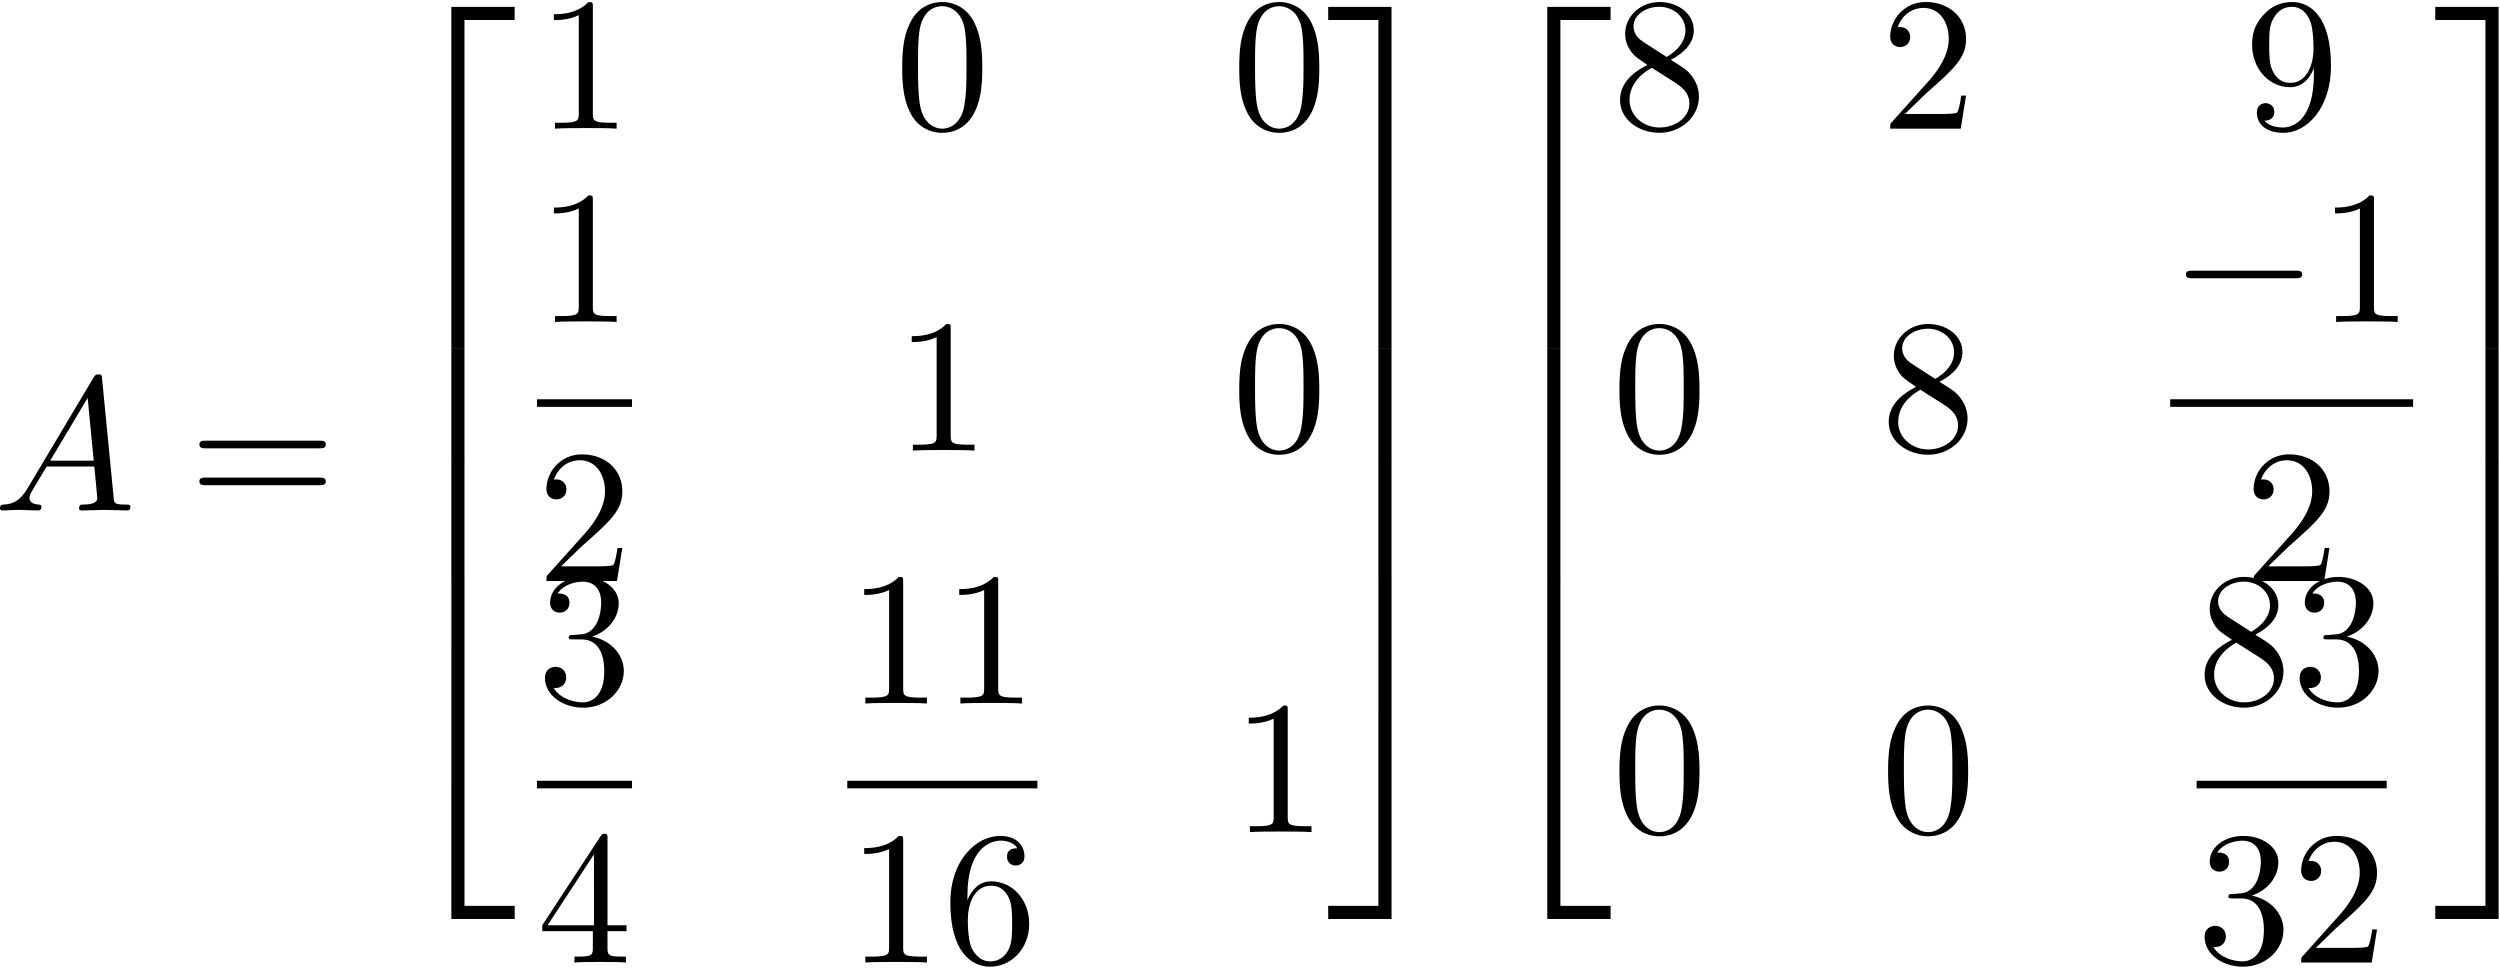 <svg xmlns="http://www.w3.org/2000/svg" xmlns:xlink="http://www.w3.org/1999/xlink" width="240" height="93" viewBox="1872.402 1485.318 143.462 55.592"><defs><path id="g1-0" d="M7.19-2.51c.185 0 .38 0 .38-.217s-.195-.218-.38-.218H1.286c-.185 0-.382 0-.382.218s.197.218.382.218z"/><path id="g0-50" d="M3.556 19.2h.753V.327h2.88v-.752H3.556z"/><path id="g0-51" d="M2.956 19.2h.753V-.425H.076v.752h2.88z"/><path id="g0-52" d="M3.556 19.19H7.19v-.754H4.31V-.436h-.753z"/><path id="g0-53" d="M2.956 18.436H.076v.753H3.71V-.436h-.753z"/><path id="g0-54" d="M3.556 6.556h.753V-.01h-.753z"/><path id="g0-55" d="M2.956 6.556h.753V-.01h-.753z"/><path id="g3-48" d="M5.018-3.49c0-.874-.054-1.746-.436-2.554C4.08-7.09 3.185-7.265 2.727-7.265c-.654 0-1.45.283-1.898 1.298C.48-5.215.425-4.364.425-3.491c0 .818.044 1.8.491 2.63A2 2 0 0 0 2.716.24c.59 0 1.419-.23 1.899-1.265.349-.753.403-1.604.403-2.466M2.716 0c-.425 0-1.069-.273-1.265-1.32-.12-.655-.12-1.658-.12-2.302 0-.698 0-1.418.087-2.007.207-1.298 1.026-1.396 1.298-1.396.36 0 1.08.196 1.288 1.276.109.61.109 1.44.109 2.127 0 .818 0 1.56-.12 2.258C3.829-.327 3.207 0 2.716 0"/><path id="g3-49" d="M3.207-6.982c0-.262 0-.283-.25-.283-.677.698-1.637.698-1.986.698v.338c.218 0 .862 0 1.429-.284v5.651c0 .393-.033.524-1.015.524h-.349V0c.382-.033 1.331-.033 1.768-.033s1.385 0 1.767.033v-.338h-.35c-.981 0-1.014-.12-1.014-.524z"/><path id="g3-50" d="m1.385-.84 1.157-1.124c1.702-1.505 2.356-2.094 2.356-3.185 0-1.244-.982-2.116-2.313-2.116a2.016 2.016 0 0 0-2.04 1.974c0 .611.546.611.579.611.185 0 .567-.13.567-.578a.55.55 0 0 0-.578-.567c-.088 0-.11 0-.142.01.25-.709.84-1.112 1.473-1.112.992 0 1.461.883 1.461 1.778 0 .873-.545 1.734-1.145 2.41L.665-.403c-.12.12-.12.142-.12.404h4.048l.305-1.898h-.273c-.054.327-.13.807-.24.97C4.31-.84 3.59-.84 3.35-.84z"/><path id="g3-51" d="M3.164-3.84c.894-.295 1.527-1.058 1.527-1.92 0-.895-.96-1.505-2.007-1.505-1.102 0-1.931.654-1.931 1.483 0 .36.24.567.556.567.338 0 .556-.24.556-.556 0-.545-.512-.545-.676-.545.338-.535 1.058-.677 1.451-.677.447 0 1.047.24 1.047 1.222 0 .131-.022.764-.305 1.244-.327.523-.698.556-.971.567-.087.01-.35.033-.426.033-.087.01-.163.022-.163.13 0 .12.076.12.262.12h.48c.894 0 1.298.742 1.298 1.812 0 1.483-.753 1.8-1.233 1.8-.469 0-1.287-.186-1.669-.83.382.055.72-.185.72-.6 0-.392-.295-.61-.61-.61-.263 0-.612.152-.612.632C.458-.48 1.473.24 2.662.24c1.33 0 2.323-.993 2.323-2.105 0-.895-.687-1.746-1.821-1.975"/><path id="g3-52" d="M3.207-1.8v.95c0 .392-.022.512-.829.512H2.15V0c.447-.033 1.015-.033 1.473-.033s1.036 0 1.483.033v-.338h-.229c-.807 0-.829-.12-.829-.513V-1.8h1.091v-.338h-1.09v-4.964c0-.218 0-.283-.175-.283-.098 0-.131 0-.218.13L.305-2.138v.338zm.066-.338H.61l2.662-4.07z"/><path id="g3-54" d="M1.44-3.578v-.262c0-2.76 1.353-3.153 1.91-3.153.26 0 .72.066.96.437-.165 0-.6 0-.6.49 0 .339.26.502.5.502.175 0 .503-.098.503-.523 0-.655-.48-1.178-1.386-1.178-1.396 0-2.869 1.407-2.869 3.818C.458-.535 1.724.24 2.738.24 3.95.24 4.985-.785 4.985-2.225c0-1.386-.97-2.433-2.181-2.433-.742 0-1.146.556-1.364 1.08M2.738-.065c-.687 0-1.014-.655-1.08-.819-.196-.512-.196-1.385-.196-1.581 0-.851.349-1.942 1.33-1.942.175 0 .677 0 1.015.676.197.404.197.96.197 1.495 0 .523 0 1.069-.186 1.461-.327.655-.829.71-1.08.71"/><path id="g3-56" d="M1.778-4.985c-.502-.328-.545-.699-.545-.884 0-.666.709-1.124 1.483-1.124.797 0 1.495.568 1.495 1.353 0 .622-.426 1.145-1.08 1.527zM3.371-3.95c.785-.404 1.32-.971 1.32-1.691 0-1.004-.971-1.625-1.964-1.625-1.09 0-1.974.807-1.974 1.821 0 .197.022.688.48 1.2.12.131.523.404.796.59-.633.316-1.57.927-1.57 2.007C.458-.491 1.57.24 2.715.24c1.233 0 2.27-.905 2.27-2.073 0-.392-.12-.883-.535-1.342-.207-.229-.382-.338-1.08-.774m-1.091.458 1.342.851c.305.207.818.535.818 1.2 0 .807-.818 1.375-1.713 1.375-.938 0-1.723-.677-1.723-1.582 0-.633.349-1.331 1.276-1.844"/><path id="g3-57" d="M4.004-3.47v.35c0 2.553-1.135 3.055-1.768 3.055-.185 0-.774-.022-1.069-.393.48 0 .568-.317.568-.502 0-.338-.262-.502-.502-.502-.175 0-.502.098-.502.524C.73-.208 1.32.24 2.247.24c1.408 0 2.738-1.484 2.738-3.83 0-2.934-1.254-3.675-2.225-3.675-.6 0-1.135.196-1.604.687-.447.49-.698.949-.698 1.767 0 1.364.96 2.433 2.182 2.433.665 0 1.113-.458 1.364-1.091m-1.353.84c-.175 0-.676 0-1.015-.686-.196-.404-.196-.95-.196-1.484 0-.59 0-1.102.23-1.505.294-.546.708-.688 1.09-.688.502 0 .862.371 1.047.862.131.35.175 1.036.175 1.538 0 .906-.371 1.964-1.331 1.964"/><path id="g3-61" d="M7.495-3.567c.163 0 .37 0 .37-.218s-.207-.219-.36-.219H.971c-.153 0-.36 0-.36.219s.207.218.37.218zm.01 2.116c.153 0 .36 0 .36-.218s-.207-.218-.37-.218H.982c-.164 0-.371 0-.371.218s.207.218.36.218z"/><path id="g2-65" d="M1.953-1.255C1.516-.524 1.09-.37.61-.338c-.131.01-.23.01-.23.218 0 .065.055.12.143.12.294 0 .632-.033.938-.033.36 0 .742.033 1.09.033.066 0 .208 0 .208-.207 0-.12-.098-.131-.175-.131-.25-.022-.512-.11-.512-.382 0-.13.065-.25.152-.404l.83-1.396h2.738c.022.23.174 1.713.174 1.822 0 .327-.567.36-.785.36-.153 0-.262 0-.262.218 0 .12.13.12.153.12.447 0 .916-.033 1.363-.033.273 0 .96.033 1.233.033.066 0 .196 0 .196-.218 0-.12-.109-.12-.25-.12-.677 0-.677-.077-.71-.393L6.24-7.549c-.022-.218-.022-.262-.207-.262-.175 0-.218.076-.284.186zm1.309-1.603 2.149-3.6.349 3.6z"/></defs><g id="page1"><use xlink:href="#g2-65" x="1872.02" y="1514.611"/><use xlink:href="#g3-61" x="1883.232" y="1514.611"/><use xlink:href="#g0-50" x="1894.747" y="1486.138"/><use xlink:href="#g0-54" x="1894.747" y="1505.338"/><use xlink:href="#g0-54" x="1894.747" y="1511.884"/><use xlink:href="#g0-52" x="1894.747" y="1518.866"/><use xlink:href="#g3-49" x="1903.215" y="1492.7"/><use xlink:href="#g3-48" x="1923.751" y="1492.7"/><use xlink:href="#g3-48" x="1943.091" y="1492.7"/><use xlink:href="#g3-49" x="1903.215" y="1503.795"/><path d="M1903.215 1508.23h5.455v.436h-5.455z"/><use xlink:href="#g3-50" x="1903.215" y="1518.658"/><use xlink:href="#g3-49" x="1923.751" y="1511.175"/><use xlink:href="#g3-48" x="1943.091" y="1511.175"/><use xlink:href="#g3-51" x="1903.215" y="1525.689"/><path d="M1903.215 1530.123h5.455v.436h-5.455z"/><use xlink:href="#g3-52" x="1903.215" y="1540.552"/><use xlink:href="#g3-49" x="1921.023" y="1525.689"/><use xlink:href="#g3-49" x="1926.478" y="1525.689"/><path d="M1921.023 1530.123h10.909v.436h-10.909z"/><use xlink:href="#g3-49" x="1921.023" y="1540.552"/><use xlink:href="#g3-54" x="1926.478" y="1540.552"/><use xlink:href="#g3-49" x="1943.091" y="1533.069"/><use xlink:href="#g0-51" x="1948.545" y="1486.138"/><use xlink:href="#g0-55" x="1948.545" y="1505.338"/><use xlink:href="#g0-55" x="1948.545" y="1511.884"/><use xlink:href="#g0-53" x="1948.545" y="1518.866"/><use xlink:href="#g0-50" x="1957.636" y="1486.138"/><use xlink:href="#g0-54" x="1957.636" y="1505.338"/><use xlink:href="#g0-54" x="1957.636" y="1511.884"/><use xlink:href="#g0-52" x="1957.636" y="1518.866"/><use xlink:href="#g3-56" x="1964.909" y="1492.7"/><use xlink:href="#g3-50" x="1980.326" y="1492.7"/><use xlink:href="#g3-57" x="2001.181" y="1492.7"/><use xlink:href="#g3-48" x="1964.909" y="1511.175"/><use xlink:href="#g3-56" x="1980.326" y="1511.175"/><use xlink:href="#g1-0" x="1996.939" y="1503.795"/><use xlink:href="#g3-49" x="2005.424" y="1503.795"/><path d="M1996.939 1508.23h13.939v.436h-13.939z"/><use xlink:href="#g3-50" x="2001.181" y="1518.658"/><use xlink:href="#g3-48" x="1964.909" y="1533.069"/><use xlink:href="#g3-48" x="1980.326" y="1533.069"/><use xlink:href="#g3-56" x="1998.454" y="1525.689"/><use xlink:href="#g3-51" x="2003.909" y="1525.689"/><path d="M1998.454 1530.123h10.909v.436h-10.909z"/><use xlink:href="#g3-51" x="1998.454" y="1540.552"/><use xlink:href="#g3-50" x="2003.909" y="1540.552"/><use xlink:href="#g0-51" x="2012.074" y="1486.138"/><use xlink:href="#g0-55" x="2012.074" y="1505.338"/><use xlink:href="#g0-55" x="2012.074" y="1511.884"/><use xlink:href="#g0-53" x="2012.074" y="1518.866"/></g><script type="text/ecmascript">if(window.parent.postMessage)window.parent.postMessage(&quot;32.99573|180|69.75|&quot;+window.location,&quot;*&quot;);</script></svg>